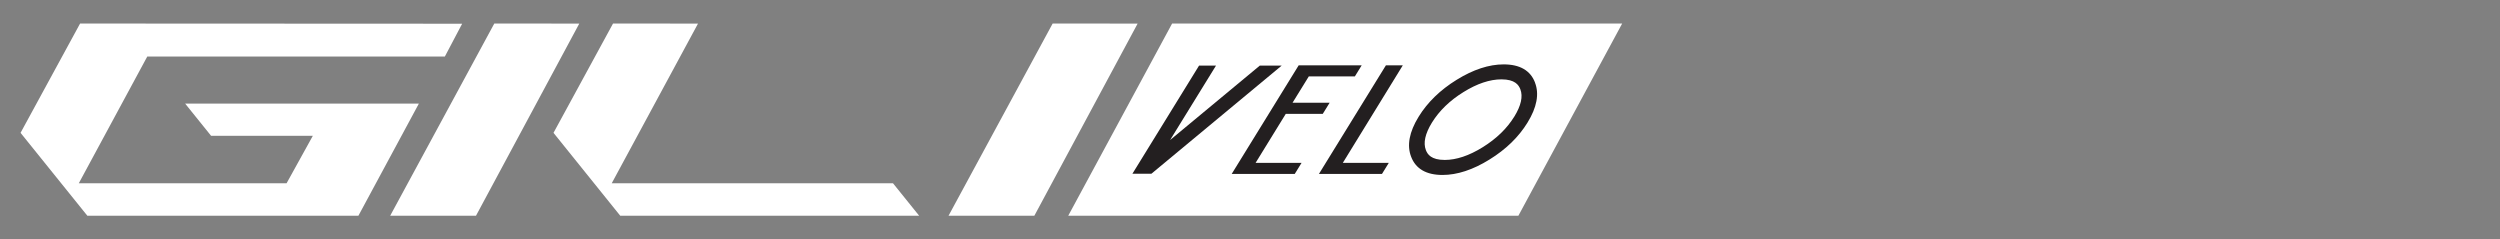 <?xml version="1.0" encoding="UTF-8"?> <svg xmlns="http://www.w3.org/2000/svg" xmlns:xlink="http://www.w3.org/1999/xlink" id="Layer_1" data-name="Layer 1" viewBox="0 0 545.98 52.26"><rect x="0" y="0" width="545.98" height="52.26" fill="#808080" stroke="none"/><defs><style> .cls-1 { fill: #fff; } .cls-2 { fill: none; } .cls-3 { fill: #231f20; } .cls-4 { clip-path: url(#clippath); } </style><clipPath id="clippath"><rect class="cls-2" x="-32.03" y="-123.37" width="422.82" height="298.99"></rect></clipPath></defs><polygon class="cls-1" points="107.95 5.14 85.21 47.12 103.95 47.12 126.51 5.15 107.95 5.14"></polygon><polygon class="cls-1" points="229.89 5.14 207.15 47.12 225.89 47.12 248.45 5.15 229.89 5.14"></polygon><polygon class="cls-1" points="133.6 40.02 152.44 5.15 133.88 5.14 120.88 29.01 135.46 47.12 200.74 47.12 195.02 40.02 133.6 40.02"></polygon><polygon class="cls-1" points="40.43 22.62 46.1 29.66 68.32 29.66 62.59 40.02 17.21 40.02 32.16 12.35 97.15 12.35 100.93 5.18 17.49 5.14 4.49 29.01 19.08 47.12 78.27 47.12 91.48 22.62 40.43 22.62"></polygon><polygon class="cls-1" points="354.27 5.14 255.98 5.14 233.29 47.12 331.6 47.12 354.27 5.14"></polygon><polygon class="cls-3" points="275.14 14.32 255.54 30.58 265.57 14.32 261.87 14.32 247.31 37.94 251.46 37.94 279.92 14.32 275.14 14.32"></polygon><polygon class="cls-3" points="288.88 24.87 290.38 22.44 282.28 22.44 285.83 16.69 295.89 16.69 297.38 14.27 283.62 14.27 268.99 37.99 282.76 37.99 284.25 35.57 274.21 35.57 280.8 24.87 288.88 24.87"></polygon><polygon class="cls-3" points="302.67 14.27 288.04 37.99 301.81 37.99 303.3 35.57 293.26 35.57 306.36 14.27 302.67 14.27"></polygon><g class="cls-4"><path class="cls-3" d="M335.24,18.04c-1-2.64-3.31-3.98-6.85-3.98-3.21,0-6.66,1.13-10.27,3.37-3.57,2.2-6.37,4.92-8.3,8.06-2.05,3.32-2.6,6.27-1.64,8.74,1,2.64,3.31,3.98,6.85,3.98,3.21,0,6.66-1.13,10.26-3.37,3.57-2.2,6.37-4.91,8.3-8.06,2.05-3.32,2.6-6.26,1.64-8.74M330.7,25.48c-1.59,2.58-3.92,4.84-6.92,6.69-2.95,1.83-5.73,2.76-8.26,2.76-2.96,0-3.77-1.23-4.12-2.15-.61-1.57-.16-3.59,1.32-6,1.6-2.59,3.93-4.85,6.92-6.69,2.95-1.83,5.73-2.76,8.26-2.76,2.96,0,3.77,1.23,4.13,2.16.61,1.57.16,3.58-1.33,6"></path></g></svg> 